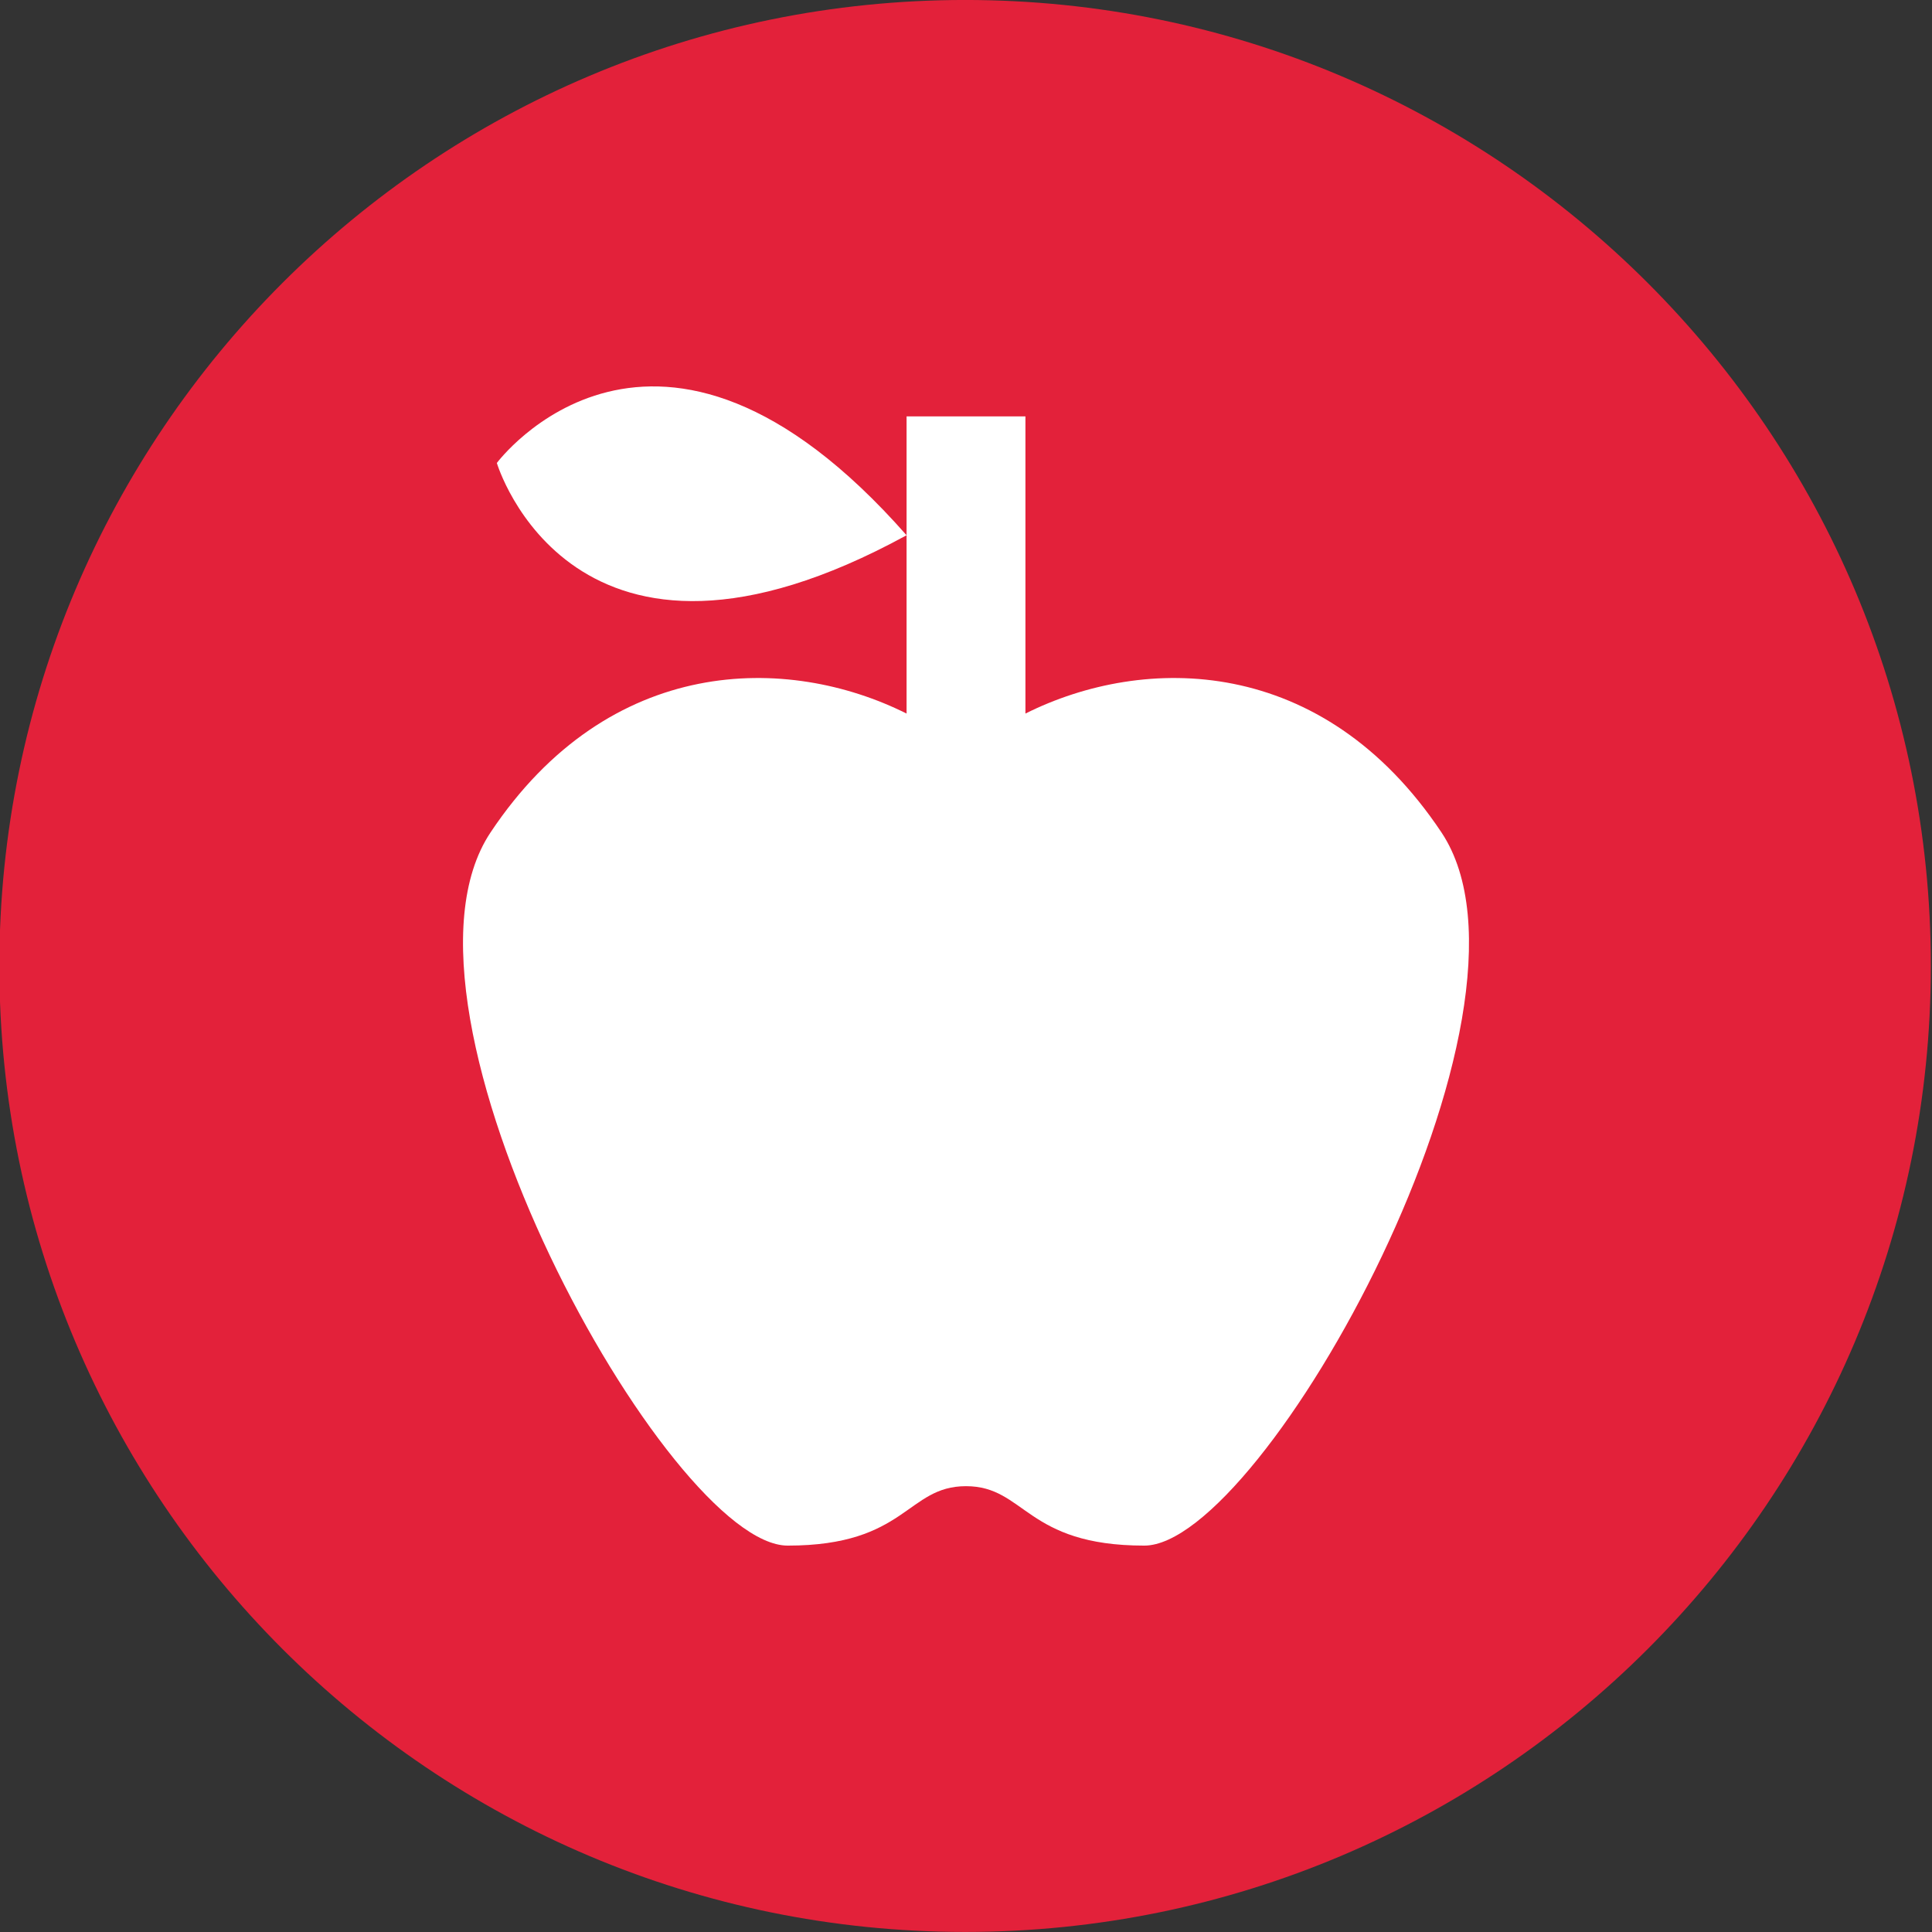 <?xml version="1.0" encoding="UTF-8" standalone="no"?>
<svg xmlns="http://www.w3.org/2000/svg" xmlns:xlink="http://www.w3.org/1999/xlink" xmlns:serif="http://www.serif.com/" width="100%" height="100%" viewBox="0 0 1000 1000" xml:space="preserve" style="fill-rule:evenodd;clip-rule:evenodd;stroke-linejoin:round;stroke-miterlimit:2;">
    <rect x="0" y="0" width="1000" height="1000" fill="#333333" stroke="none"/>
    <g transform="matrix(1,0,0,1,0,-4400)">
        <g id="Lunch-club" serif:id="Lunch club" transform="matrix(1,0,0,1,0,4400)">
            <rect x="0" y="0" width="1000" height="1000" style="fill:none;"></rect>
            <clipPath id="_clip1">
                <rect x="0" y="0" width="1000" height="1000"></rect>
            </clipPath>
            <g clip-path="url(#_clip1)">
                <g transform="matrix(1.351,0,0,1.992,-1289.19,-792.829)">
                    <path d="M1694,649C1694,510.469 1528.21,398 1324,398C1119.79,398 954,510.469 954,649C954,787.531 1119.79,900 1324,900C1528.21,900 1694,787.531 1694,649Z" style="fill:rgb(227,33,58);"></path>
                </g>
                <g id="food-apple" transform="matrix(30.762,0,0,30.762,130.858,123.24)">
                    <path d="M20,10C22,13 17,22 15,22C13,22 13,21 12,21C11,21 11,22 9,22C7,22 2,13 4,10C6,7 9,7 11,8L11,5C5.381,8.071 4.106,3.784 4.106,3.784C4.106,3.784 6.771,0.193 11,5L11,3L13,3L13,8C15,7 18,7 20,10Z" style="fill:white;fill-rule:nonzero;"></path>
                </g>
            </g>
        </g>
    </g>
</svg>
